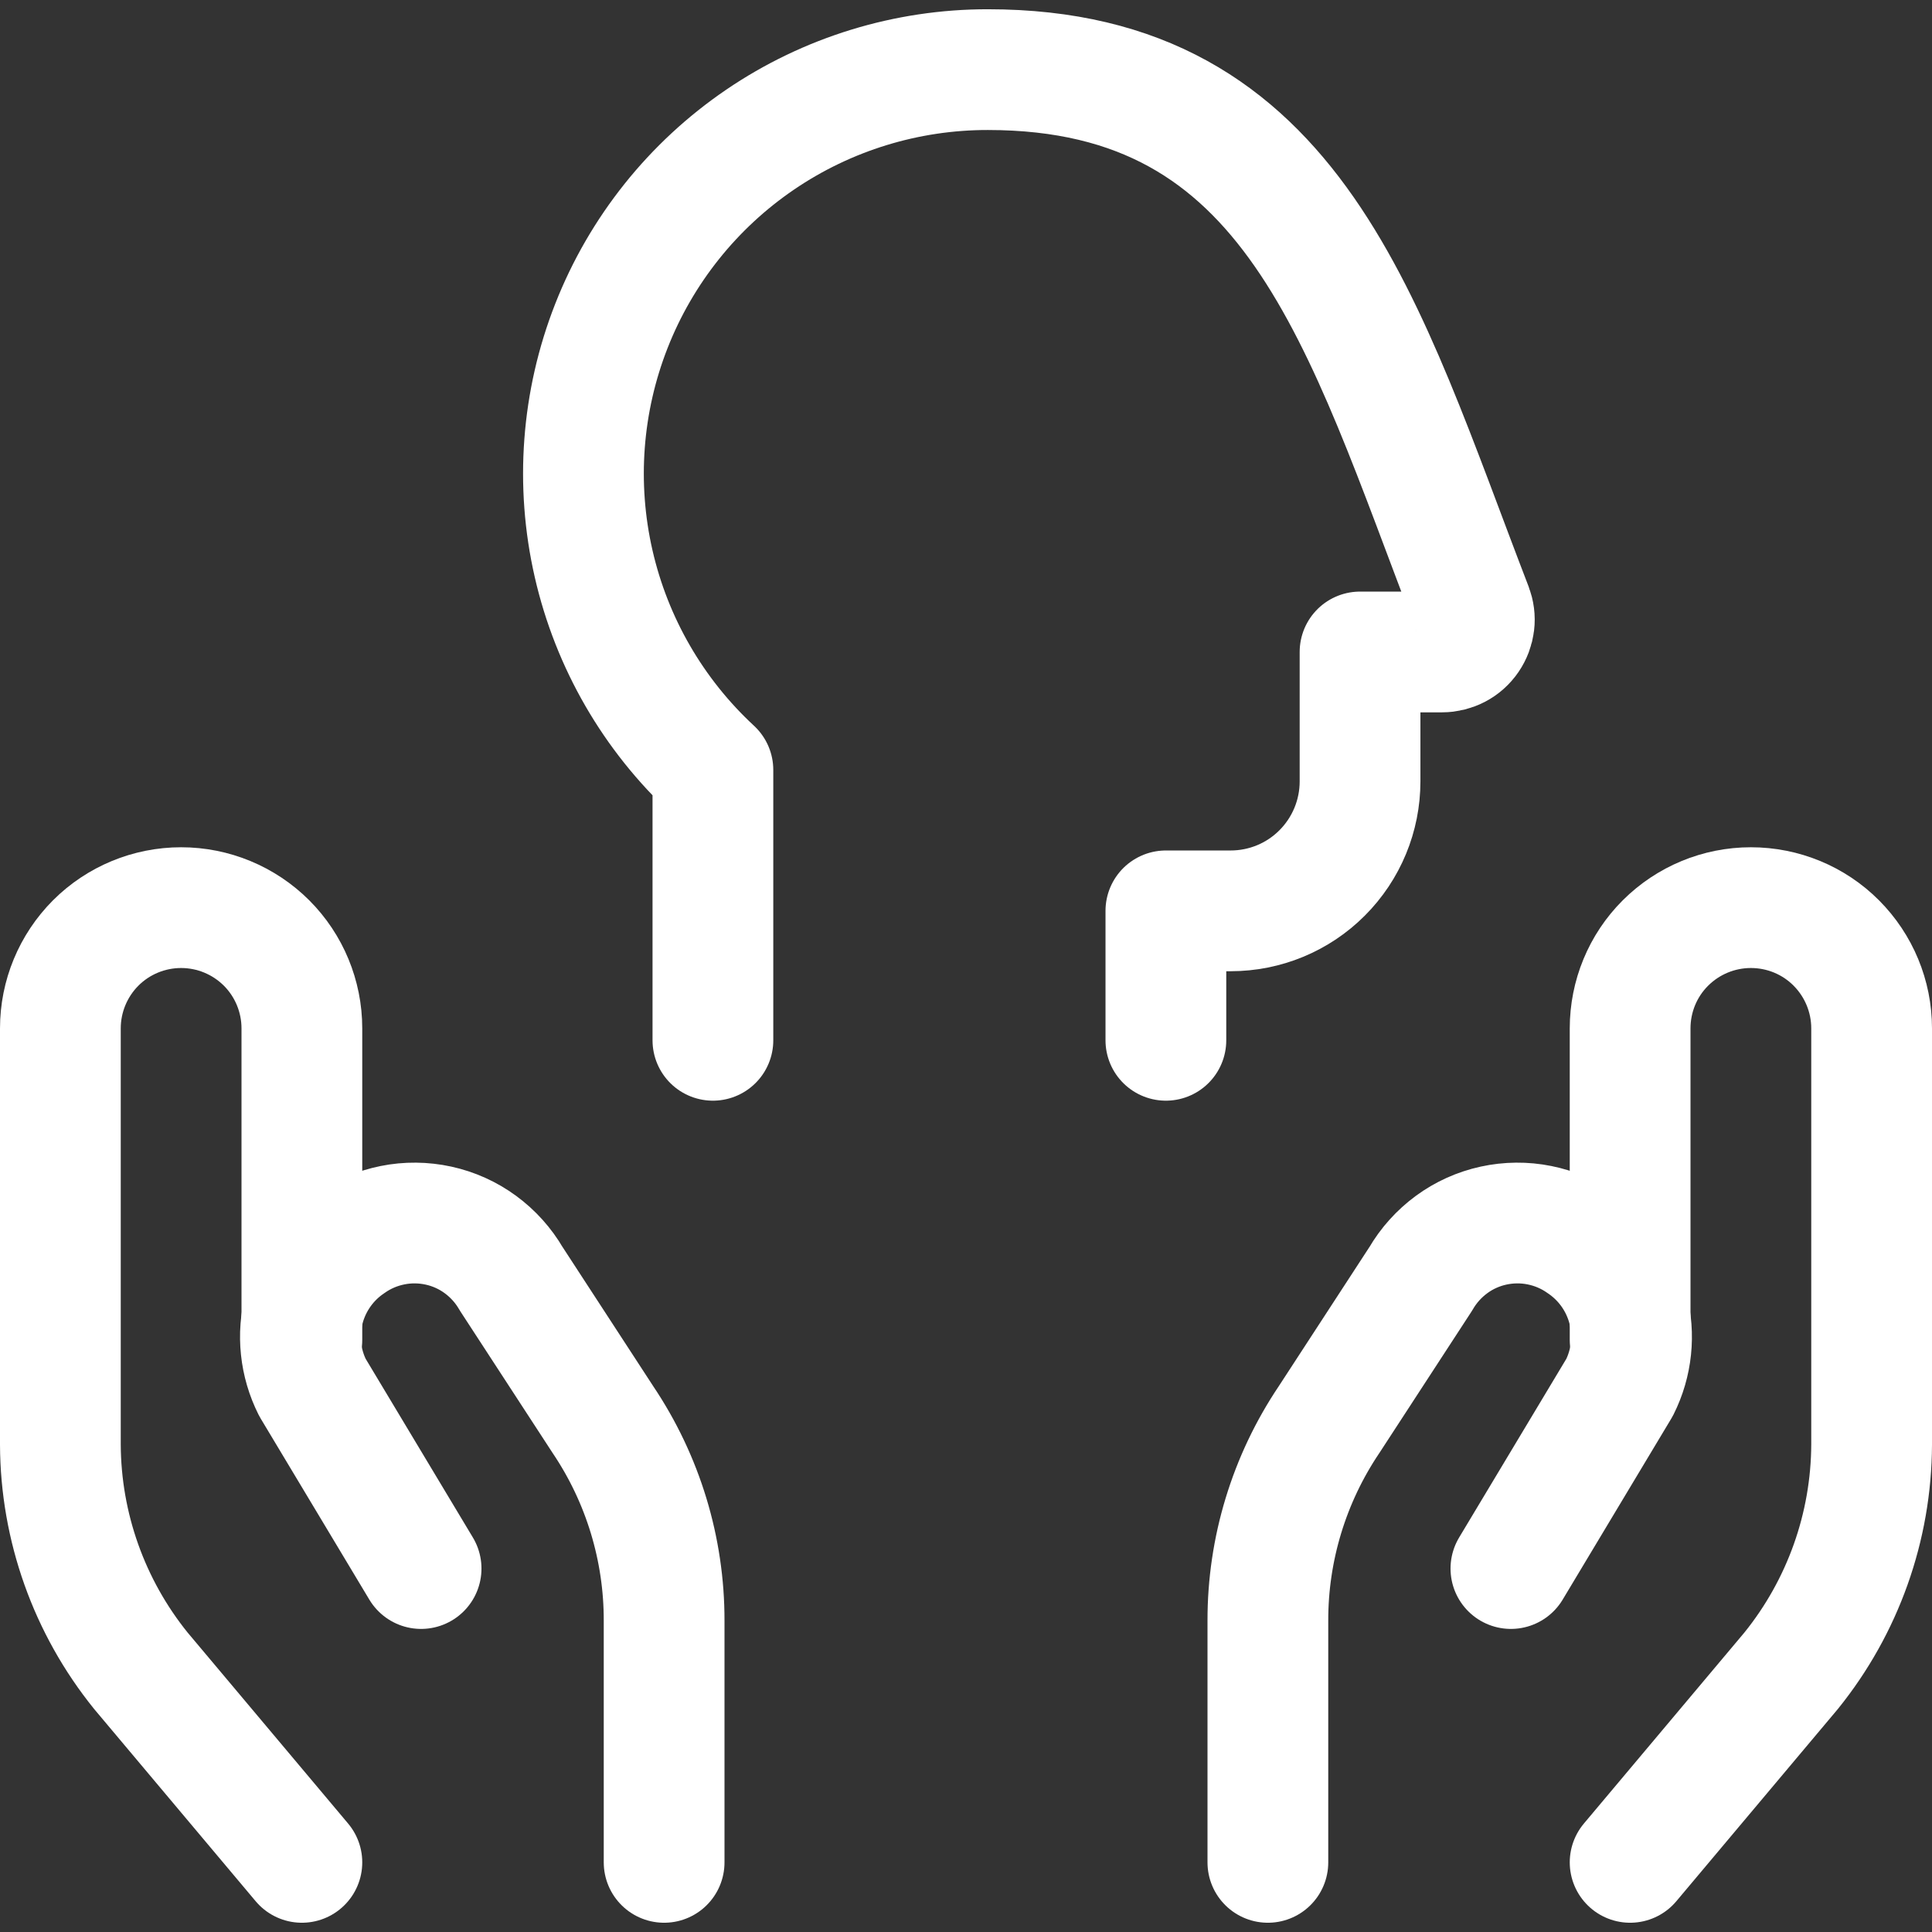 <svg xmlns="http://www.w3.org/2000/svg" fill="none" viewBox="0 0 24 24" id="Self-Care-2--Streamline-Ultimate" height="24" width="24">
  <rect x="0" y="0" width="24" height="24" fill="#333333" stroke="none"/>
  <desc>
    Self Care 2 Streamline Icon: https://streamlinehq.com
  </desc>
  <path stroke="#ffffff" stroke-linecap="round" stroke-linejoin="round" d="M8.856 12.923V9.565c-0.741 -0.686 -1.257 -1.579 -1.482 -2.563 -0.225 -0.984 -0.148 -2.013 0.221 -2.953 0.369 -0.94 1.013 -1.746 1.847 -2.314 0.834 -0.568 1.821 -0.871 2.83 -0.87 3.826 0 4.652 3.15 6.016 6.688 0.023 0.061 0.032 0.127 0.024 0.191 -0.008 0.065 -0.031 0.127 -0.068 0.181 -0.037 0.054 -0.086 0.098 -0.144 0.128 -0.058 0.03 -0.122 0.046 -0.187 0.046h-1.018v1.608c0 0.426 -0.169 0.835 -0.471 1.137 -0.301 0.302 -0.71 0.471 -1.137 0.471h-0.804v1.608" stroke-width="1.5"></path>
  <path stroke="#ffffff" stroke-linecap="round" stroke-linejoin="round" d="m3.75 23.135 -2 -2.38c-0.643 -0.796 -0.996 -1.787 -1 -2.81v-5.17c0 -0.398 0.158 -0.779 0.439 -1.061 0.281 -0.281 0.663 -0.439 1.061 -0.439v0c0.398 0 0.779 0.158 1.061 0.439 0.281 0.281 0.439 0.663 0.439 1.061v3.87" stroke-width="1.5"></path>
  <path stroke="#ffffff" stroke-linecap="round" stroke-linejoin="round" d="M8.25 23.135v-3c0.002 -0.89 -0.263 -1.761 -0.76 -2.5l-1.14 -1.75c-0.097 -0.167 -0.227 -0.311 -0.382 -0.425 -0.155 -0.114 -0.333 -0.194 -0.521 -0.235 -0.188 -0.041 -0.383 -0.043 -0.571 -0.005 -0.189 0.038 -0.368 0.114 -0.525 0.225v0c-0.283 0.19 -0.486 0.477 -0.573 0.806 -0.087 0.33 -0.05 0.679 0.103 0.984l1.35 2.25" stroke-width="1.5"></path>
  <path stroke="#ffffff" stroke-linecap="round" stroke-linejoin="round" d="m20.25 23.135 2 -2.38c0.643 -0.796 0.996 -1.787 1 -2.81v-5.17c0 -0.398 -0.158 -0.779 -0.439 -1.061s-0.663 -0.439 -1.061 -0.439c-0.398 0 -0.779 0.158 -1.061 0.439s-0.439 0.663 -0.439 1.061v3.87" stroke-width="1.5"></path>
  <path stroke="#ffffff" stroke-linecap="round" stroke-linejoin="round" d="M15.75 23.135v-3c-0.002 -0.89 0.263 -1.761 0.76 -2.5l1.14 -1.75c0.097 -0.167 0.227 -0.311 0.382 -0.425 0.155 -0.114 0.333 -0.194 0.521 -0.235 0.188 -0.041 0.383 -0.043 0.571 -0.005 0.189 0.038 0.368 0.114 0.525 0.225v0c0.283 0.19 0.486 0.477 0.573 0.806 0.086 0.33 0.05 0.679 -0.103 0.984l-1.35 2.25" stroke-width="1.5"></path>
</svg>